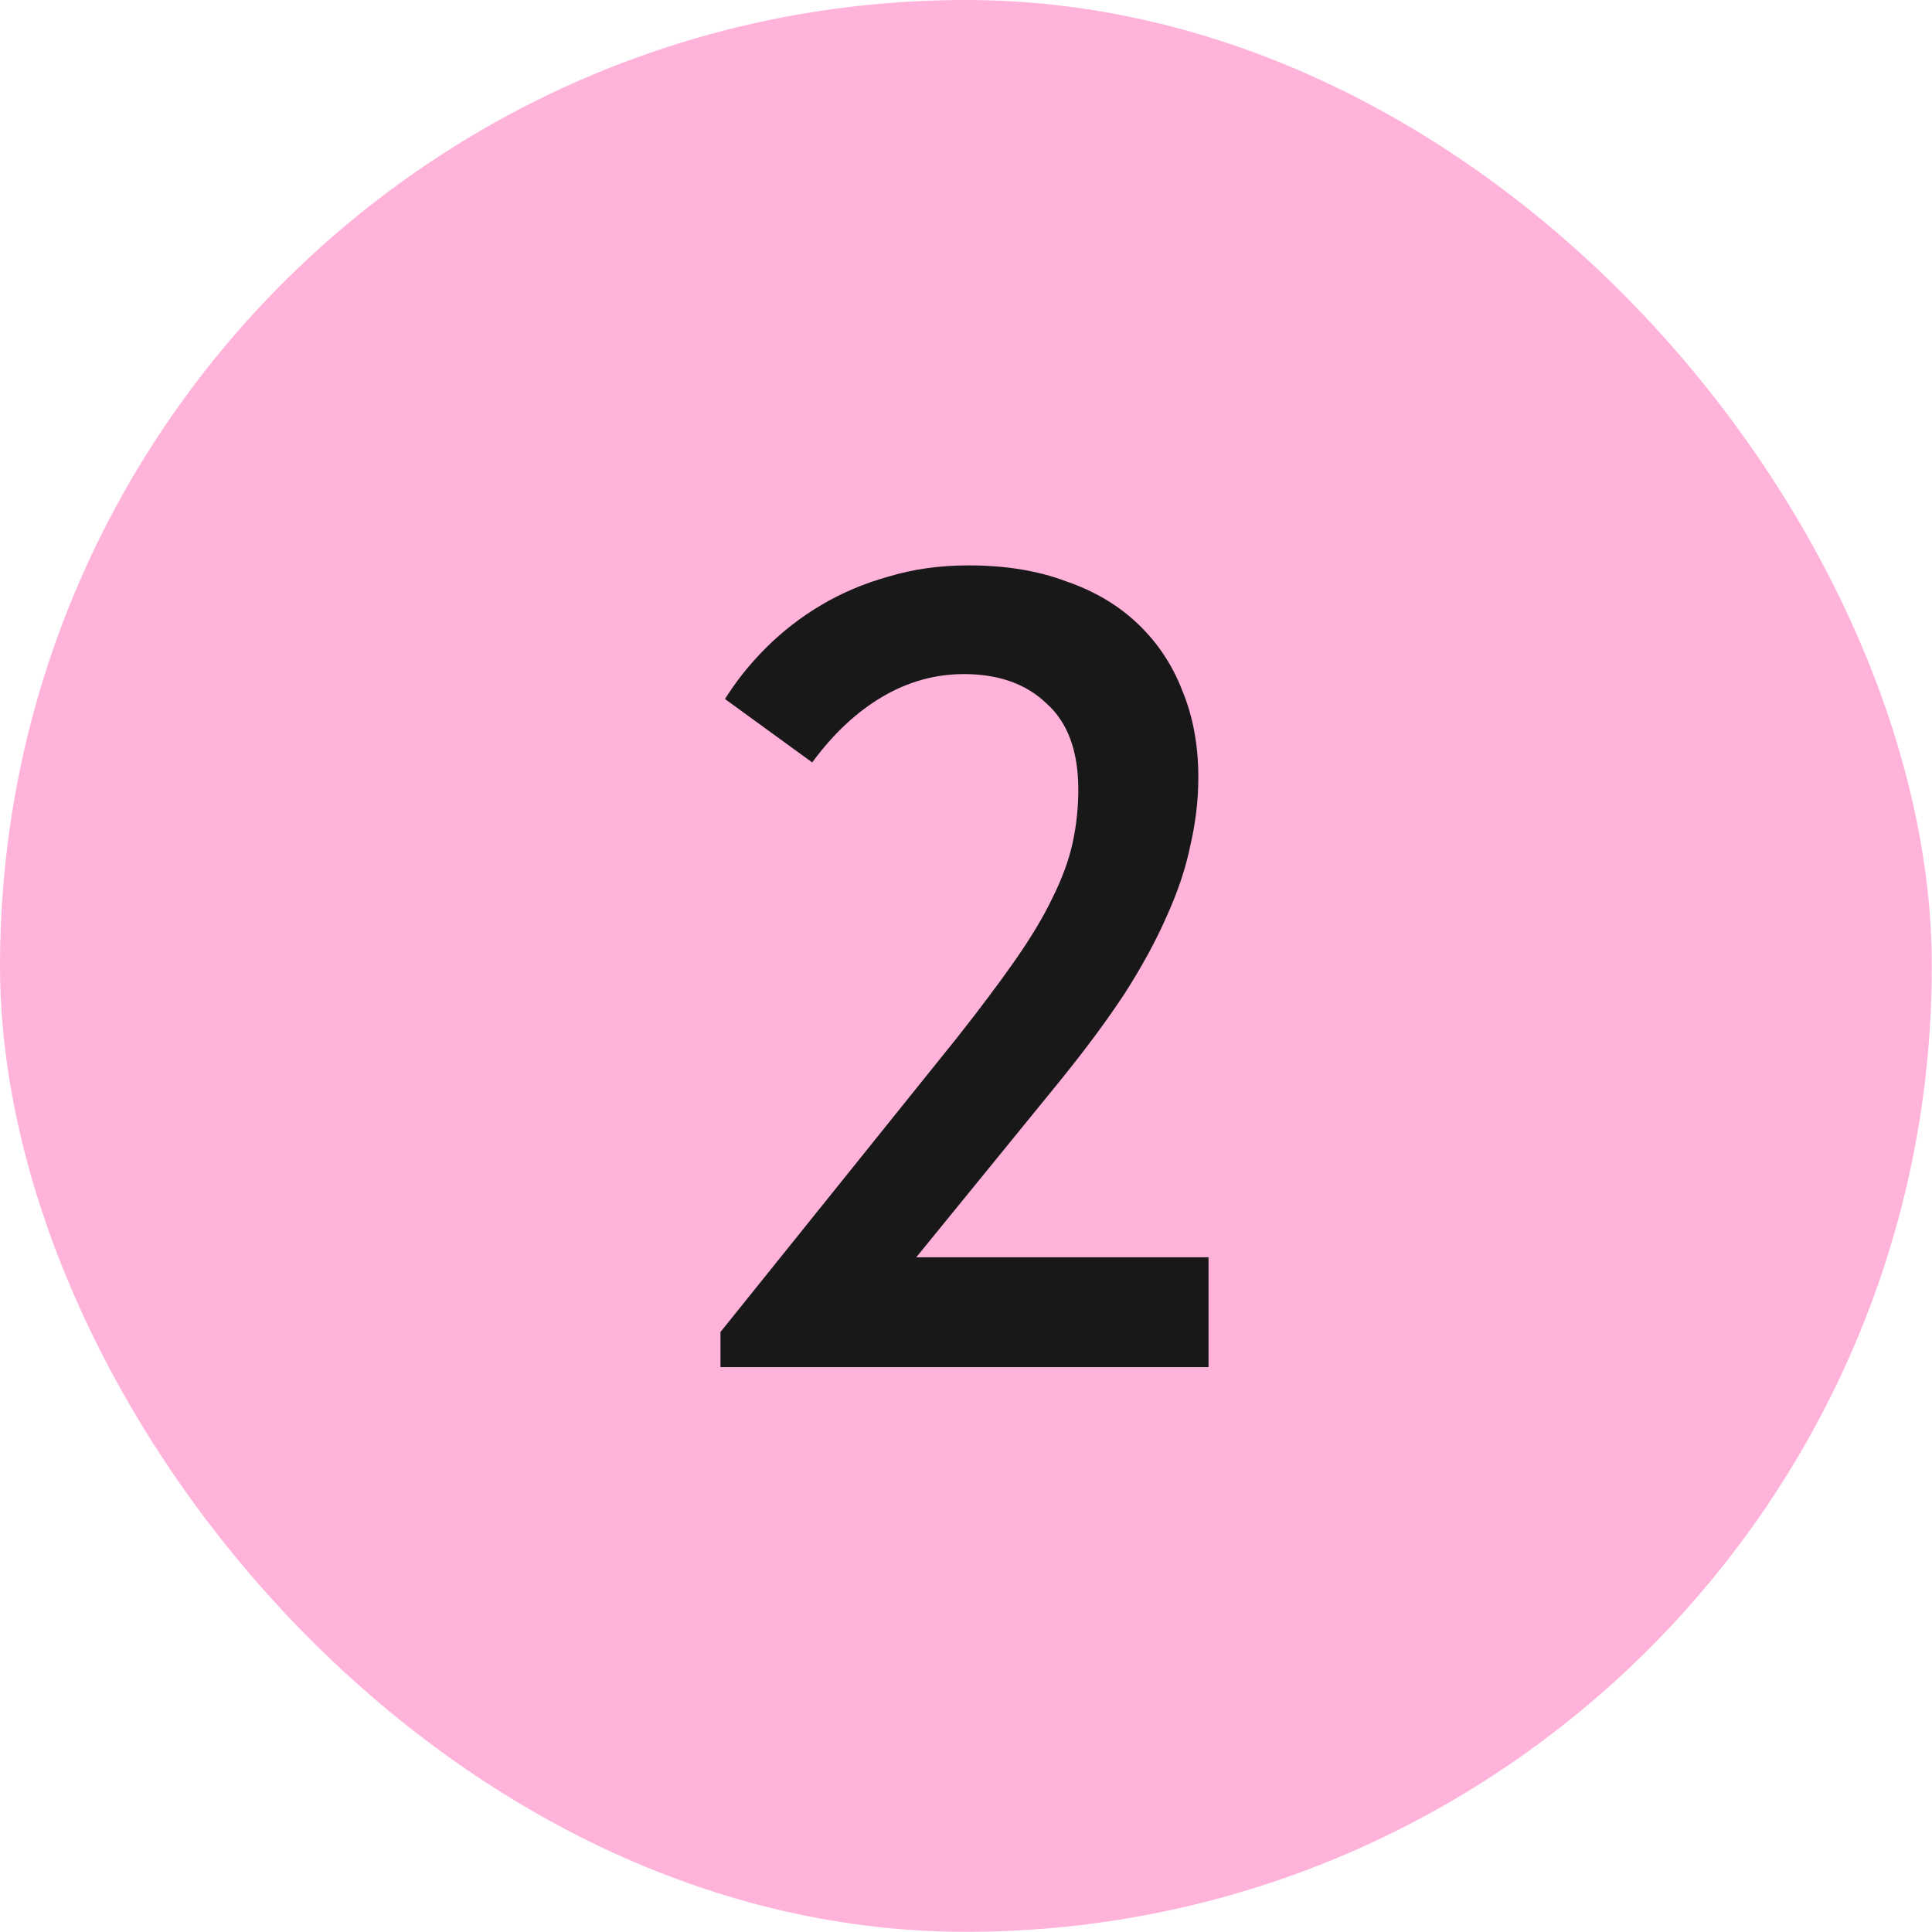 <?xml version="1.0" encoding="UTF-8"?> <svg xmlns="http://www.w3.org/2000/svg" width="598" height="598" viewBox="0 0 598 598" fill="none"><rect width="597.946" height="597.946" rx="298.973" fill="#FFB3DB"></rect><path d="M223 423.157V412.292L296.256 321.161C303.266 312.281 309.224 304.336 314.131 297.326C319.038 290.316 322.894 283.89 325.698 278.048C328.736 271.973 330.839 266.248 332.007 260.874C333.175 255.499 333.76 250.008 333.76 244.4C333.76 232.483 330.488 223.603 323.945 217.762C317.636 211.686 309.107 208.648 298.359 208.648C289.479 208.648 281.067 210.985 273.122 215.659C265.177 220.332 257.934 227.108 251.391 235.988L224.402 216.36C227.907 210.751 232.113 205.494 237.02 200.587C242.161 195.446 247.886 191.006 254.195 187.268C260.504 183.529 267.397 180.608 274.875 178.505C282.586 176.168 290.881 175 299.761 175C311.21 175 321.258 176.636 329.904 179.907C338.783 182.945 346.261 187.384 352.336 193.226C358.412 199.068 362.968 205.961 366.006 213.906C369.277 221.851 370.913 230.73 370.913 240.544C370.913 247.554 370.095 254.565 368.46 261.575C367.057 268.585 364.604 275.945 361.099 283.656C357.828 291.134 353.505 299.079 348.13 307.491C342.756 315.669 336.096 324.666 328.151 334.48L269.617 406.333L253.844 389.158H374.068V423.157H223Z" fill="#181818"></path></svg> 